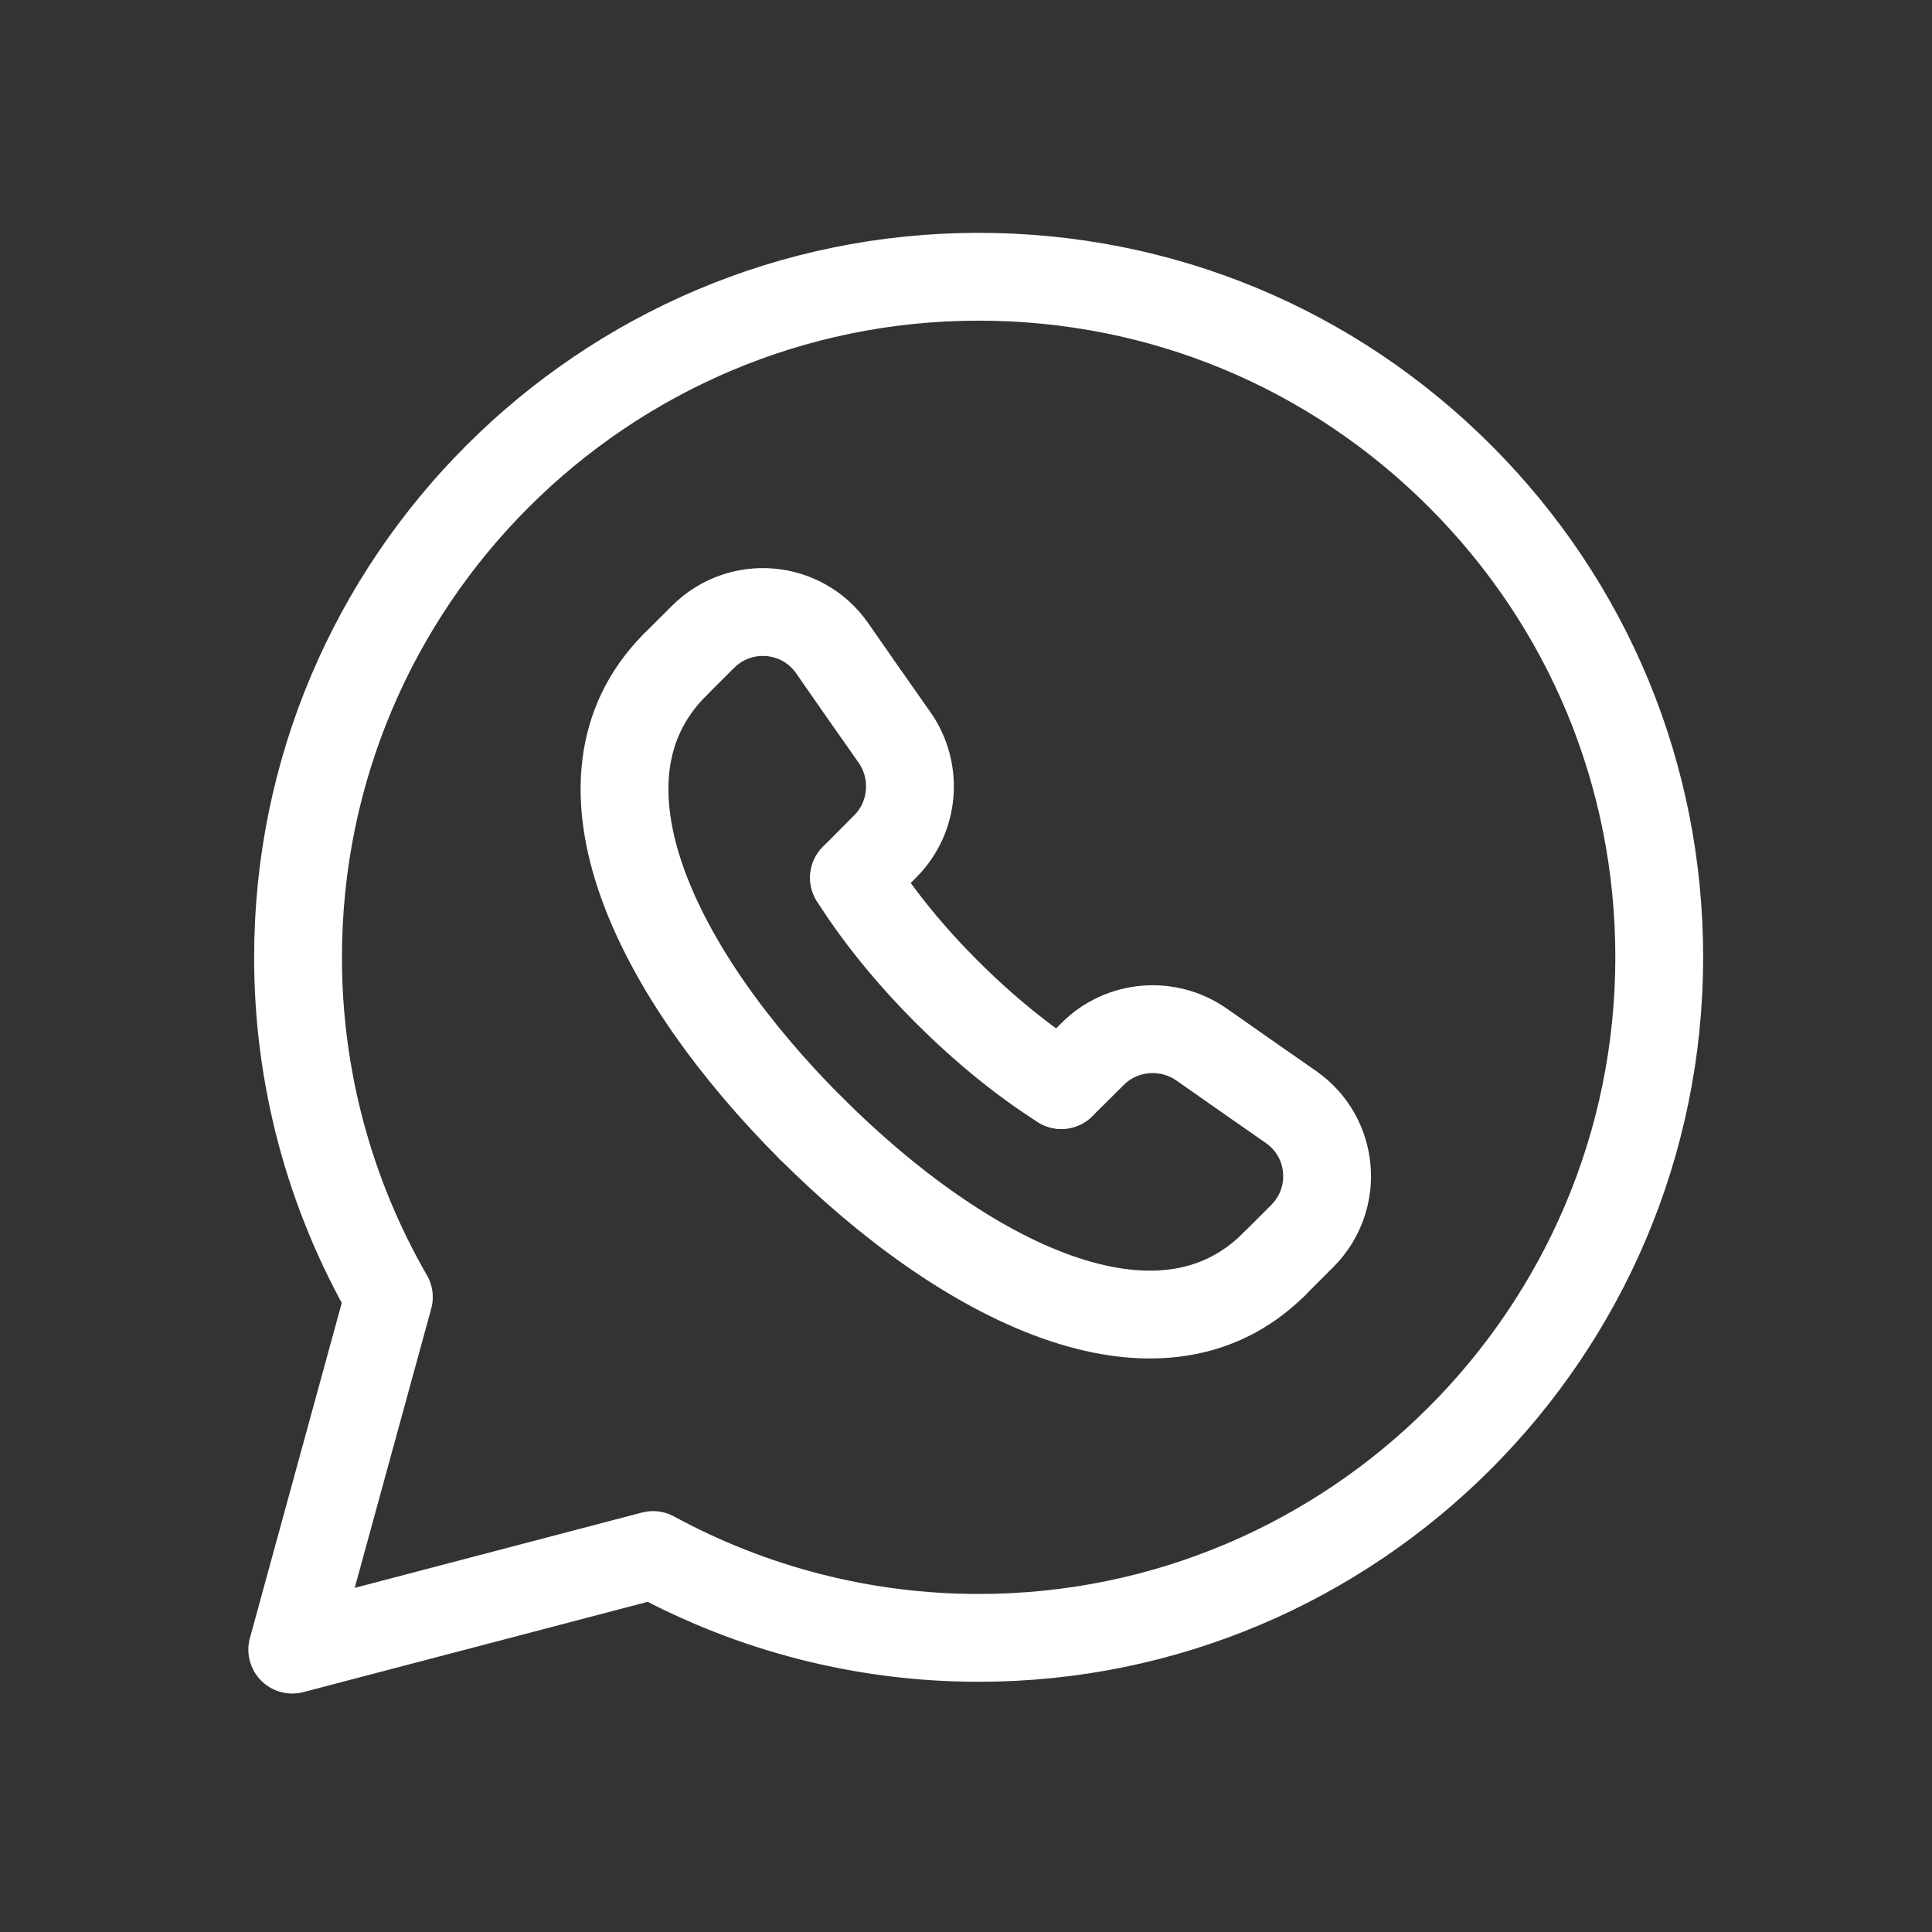 <?xml version="1.0" encoding="UTF-8"?> <svg xmlns="http://www.w3.org/2000/svg" viewBox="0 0 33.00 33.00" data-guides="{&quot;vertical&quot;:[],&quot;horizontal&quot;:[]}"><rect x="0" y="0" width="33.00" height="33.00" fill="#333333" stroke="none"/><path fill="none" stroke="#ffffff" fill-opacity="1" stroke-width="1.5" stroke-opacity="1" alignment-baseline="" baseline-shift="" clip-rule="evenodd" fill-rule="evenodd" stroke-linecap="round" stroke-linejoin="round" id="tSvg103aa8cb1b9" title="Path 1" d="M24.94 8.135C22.745 5.939 19.826 4.728 16.717 4.727C10.307 4.727 5.092 9.939 5.091 16.346C5.088 18.385 5.623 20.389 6.642 22.156C6.092 24.163 5.542 26.17 4.992 28.177C7.047 27.639 9.101 27.1 11.155 26.561C12.861 27.489 14.77 27.976 16.712 27.976C16.713 27.976 16.715 27.976 16.717 27.976C23.124 27.976 28.339 22.762 28.341 16.355C28.343 13.251 27.135 10.332 24.94 8.135Z"></path><path fill="none" stroke="#ffffff" fill-opacity="1" stroke-width="1.5" stroke-opacity="1" alignment-baseline="" baseline-shift="" stroke-linecap="round" stroke-linejoin="round" id="tSvg18141328418" title="Path 2" d="M18.128 18.534C18.308 18.355 18.488 18.176 18.669 17.997C19.166 17.503 19.953 17.441 20.526 17.843C21.081 18.233 21.582 18.582 22.049 18.907C22.79 19.422 22.88 20.478 22.241 21.115C22.081 21.275 21.922 21.434 21.762 21.594"></path><path fill="none" stroke="#ffffff" fill-opacity="1" stroke-width="1.5" stroke-opacity="1" alignment-baseline="" baseline-shift="" stroke-linecap="round" stroke-linejoin="round" id="tSvg10bc0da8667" title="Path 3" d="M11.527 11.358C11.687 11.199 11.846 11.039 12.006 10.88C12.643 10.242 13.699 10.332 14.214 11.072C14.538 11.538 14.887 12.04 15.278 12.594C15.681 13.168 15.619 13.954 15.125 14.452C14.946 14.632 14.767 14.813 14.587 14.993"></path><path fill="none" stroke="#ffffff" fill-opacity="1" stroke-width="1.5" stroke-opacity="1" alignment-baseline="" baseline-shift="" stroke-linecap="round" stroke-linejoin="round" id="tSvg14097845452" title="Path 4" d="M21.762 21.594C19.788 23.559 16.469 21.89 13.849 19.268"></path><path fill="none" stroke="#ffffff" fill-opacity="1" stroke-width="1.5" stroke-opacity="1" alignment-baseline="" baseline-shift="" stroke-linecap="round" stroke-linejoin="round" id="tSvg13e64fe9422" title="Path 5" d="M13.851 19.272C11.231 16.65 9.562 13.333 11.527 11.358"></path><path fill="none" stroke="#ffffff" fill-opacity="1" stroke-width="1.5" stroke-opacity="1" alignment-baseline="" baseline-shift="" stroke-linecap="round" stroke-linejoin="round" id="tSvg102b170ad05" title="Path 6" d="M14.587 14.993C15.013 15.664 15.558 16.328 16.174 16.944C16.175 16.945 16.176 16.945 16.177 16.946C16.793 17.562 17.457 18.108 18.128 18.533"></path><defs></defs></svg> 